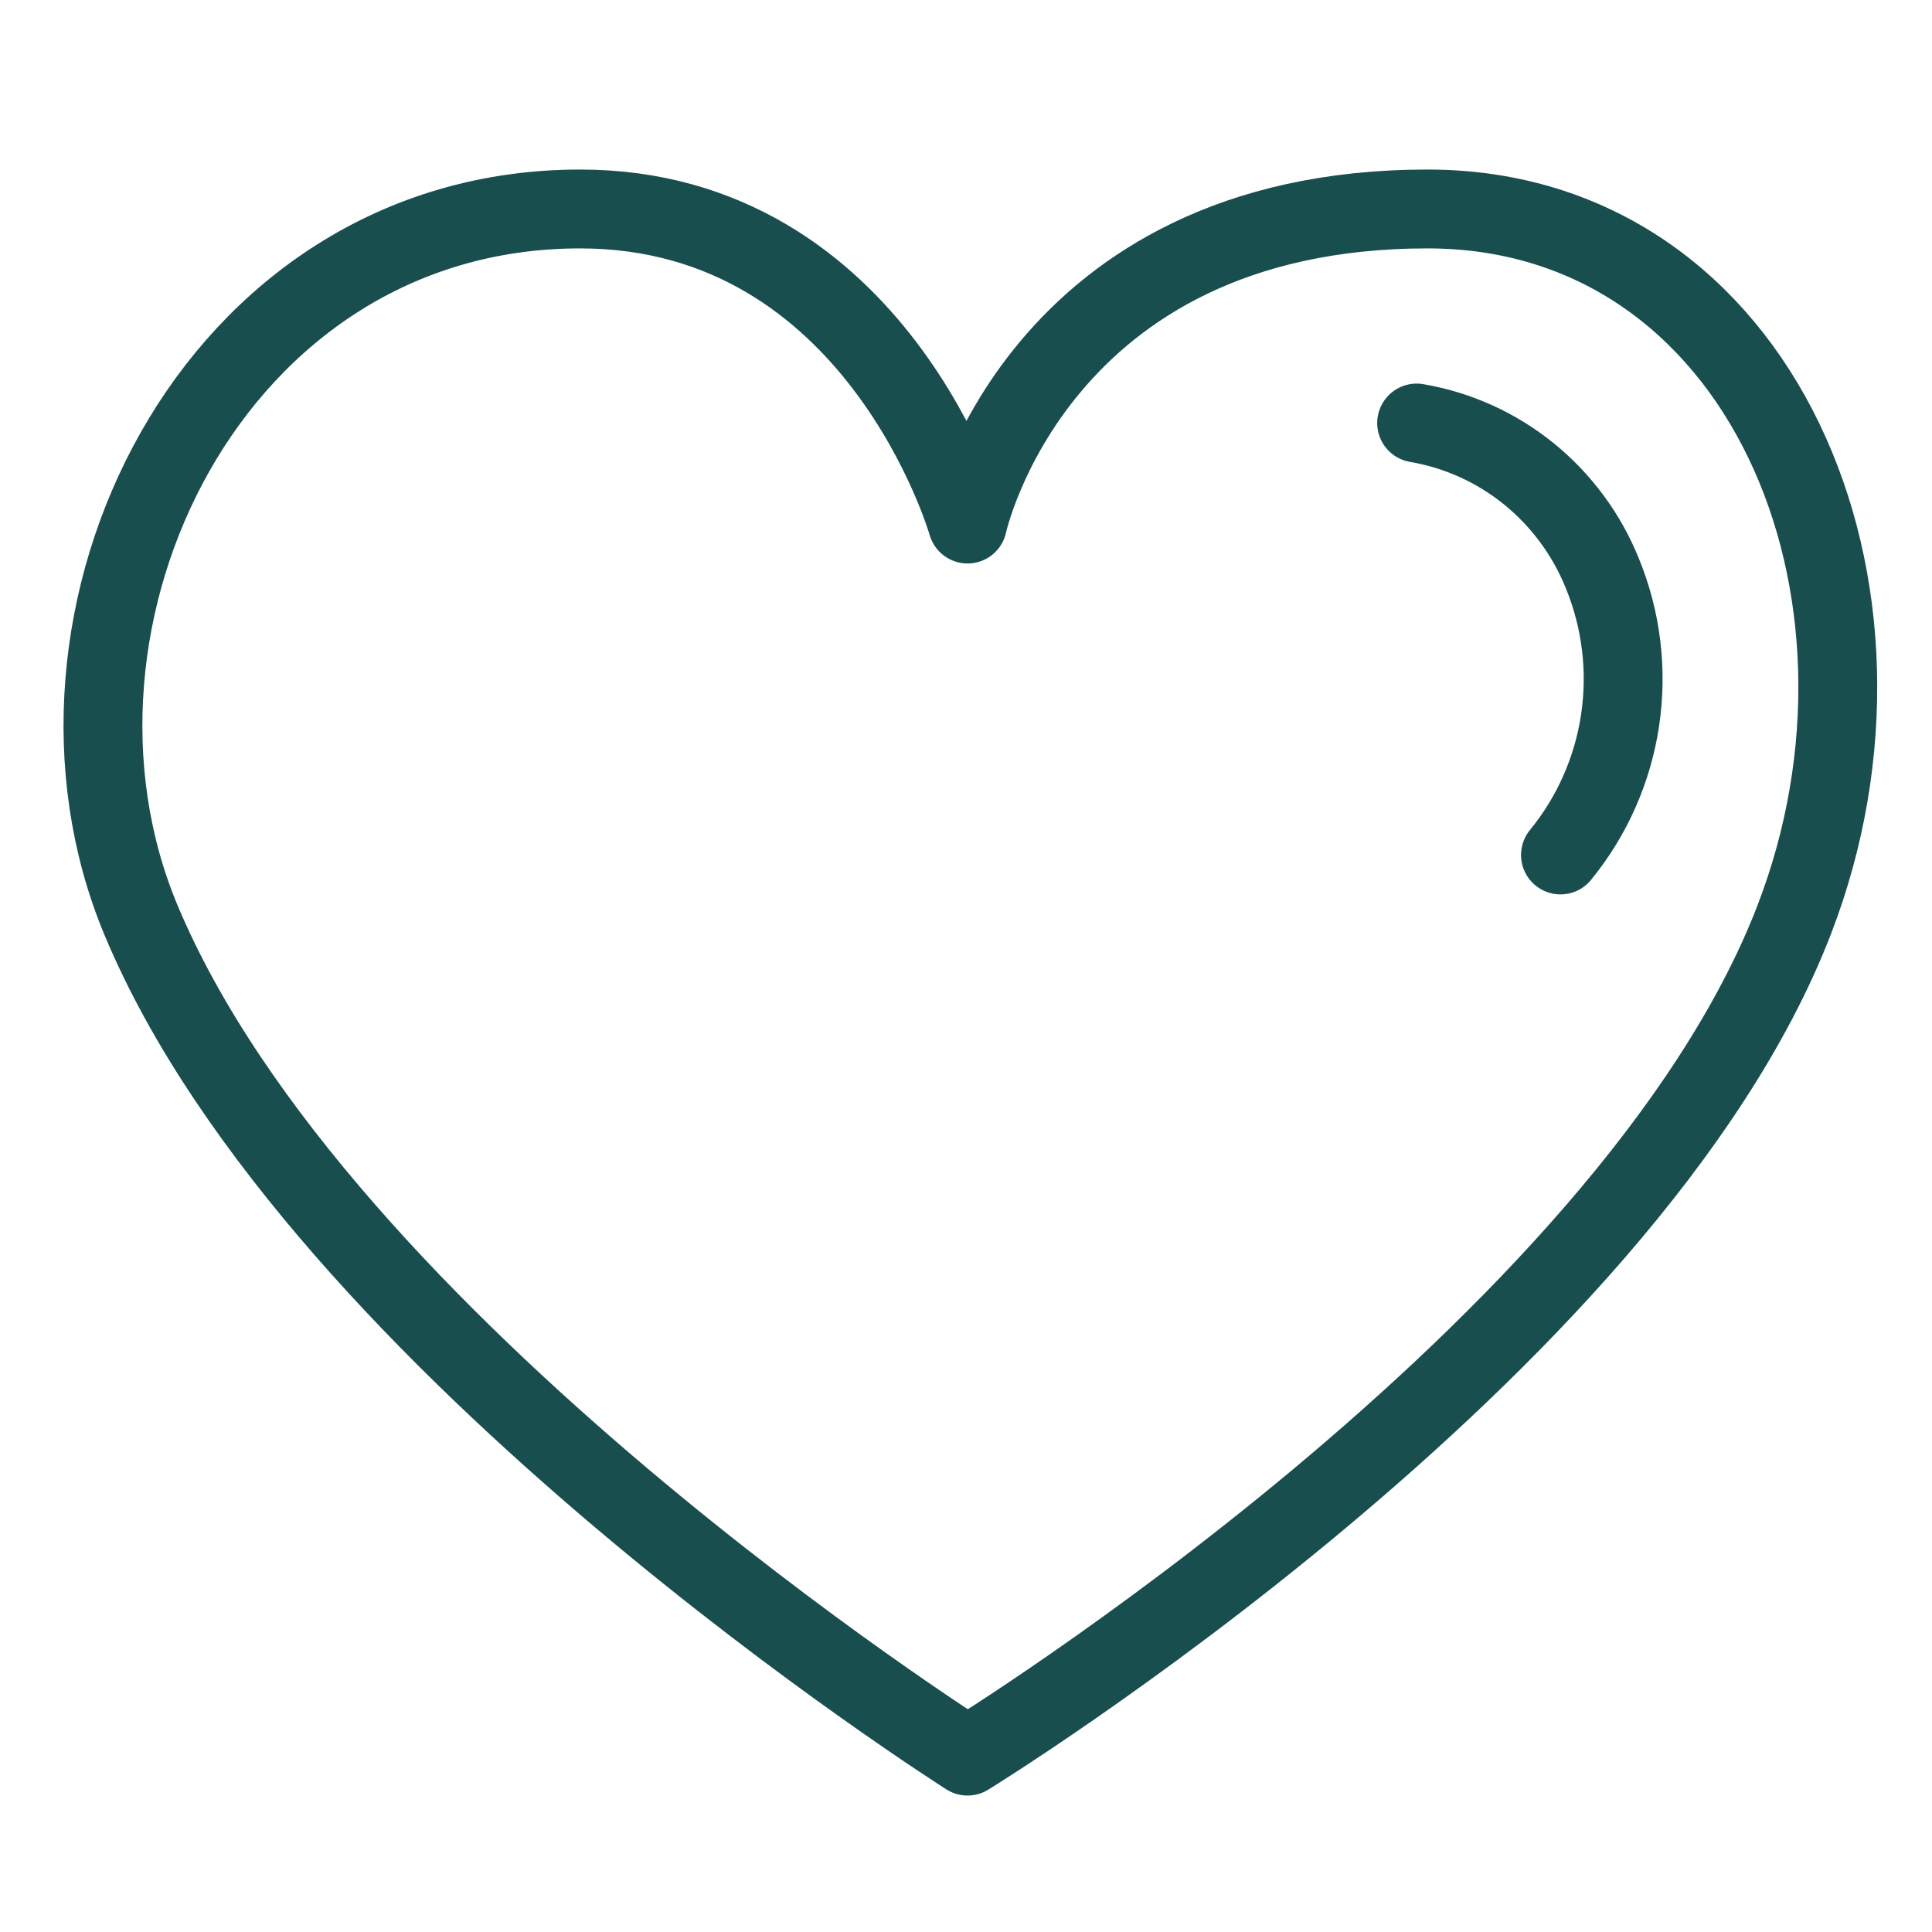 <svg xmlns="http://www.w3.org/2000/svg" fill="none" viewBox="0 0 49 49" height="49" width="49">
<path stroke-linejoin="round" stroke-linecap="round" stroke-width="2" stroke="#194E4F" d="M45.505 23.328C41.297 34.24 24.539 44.539 24.539 44.539C24.539 44.539 8.075 34.117 3.573 23.328C0.392 15.713 5.353 5.3 14.713 5.3C22.258 5.3 24.539 13.291 24.539 13.291C24.539 13.291 26.267 5.3 36.206 5.3C44.684 5.3 48.729 14.97 45.505 23.328Z"></path>
<path stroke-linejoin="round" stroke-linecap="round" stroke-width="2" stroke="#194E4F" d="M35.929 10.729C36.971 10.906 37.95 11.349 38.774 12.016C39.598 12.684 40.24 13.553 40.639 14.541C41.122 15.717 41.277 17.004 41.09 18.262C40.903 19.521 40.379 20.704 39.577 21.684"></path>
</svg>
